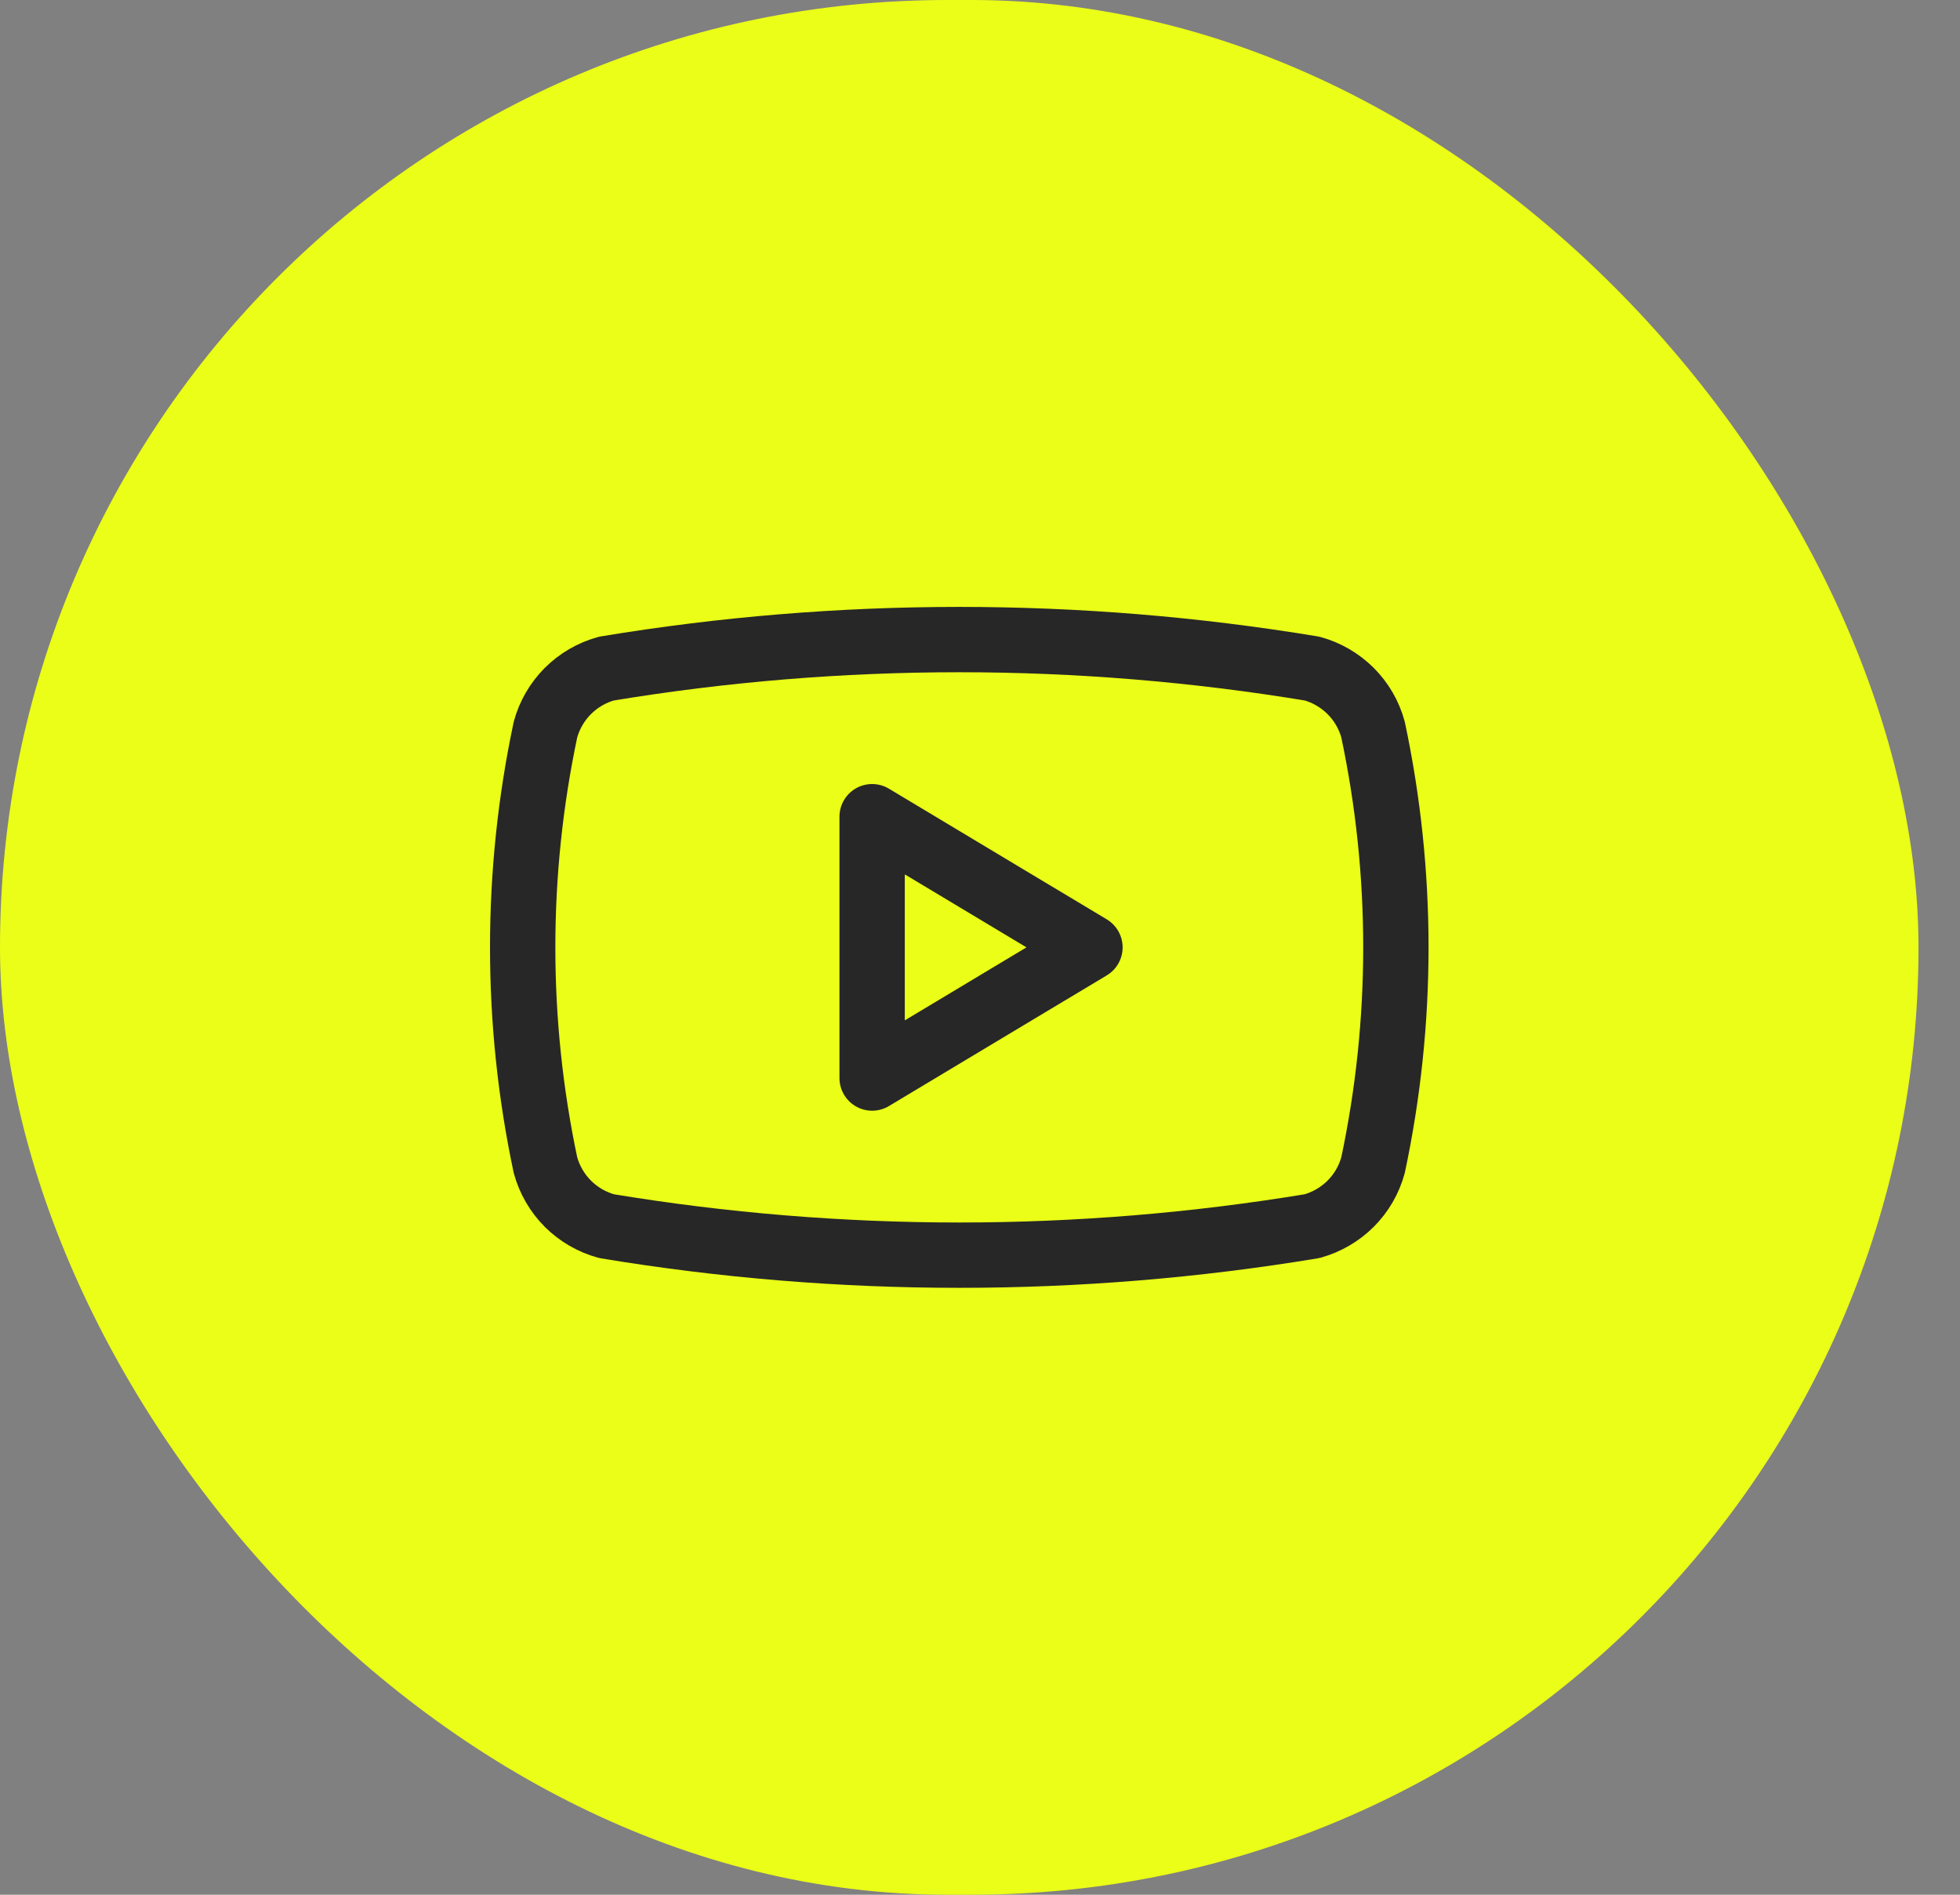 <?xml version="1.0" encoding="utf-8"?>
<svg xmlns="http://www.w3.org/2000/svg" fill="none" height="100%" overflow="visible" preserveAspectRatio="none" style="display: block;" viewBox="0 0 30 29" width="100%">
<rect x="0" y="0" width="30" height="29" fill="#808080" stroke="none"/>
<g id="youtube">
<rect fill="#EBFE17" height="29" rx="14.5" width="29.365"/>
<g id="Vector">
<path d="M8.349 17.833C7.884 15.636 7.884 13.364 8.349 11.167C8.41 10.943 8.529 10.74 8.692 10.576C8.856 10.413 9.059 10.294 9.283 10.233C12.858 9.641 16.507 9.641 20.083 10.233C20.306 10.294 20.509 10.413 20.673 10.576C20.837 10.74 20.955 10.943 21.016 11.167C21.482 13.364 21.482 15.636 21.016 17.833C20.955 18.056 20.837 18.26 20.673 18.424C20.509 18.587 20.306 18.705 20.083 18.767C16.507 19.359 12.858 19.359 9.283 18.767C9.059 18.705 8.856 18.587 8.692 18.424C8.529 18.26 8.41 18.056 8.349 17.833Z" stroke="#272727" stroke-linecap="round" stroke-linejoin="round"/>
<path d="M13.349 16.5L16.683 14.5L13.349 12.5V16.5Z" stroke="#272727" stroke-linecap="round" stroke-linejoin="round"/>
</g>
</g>
</svg>